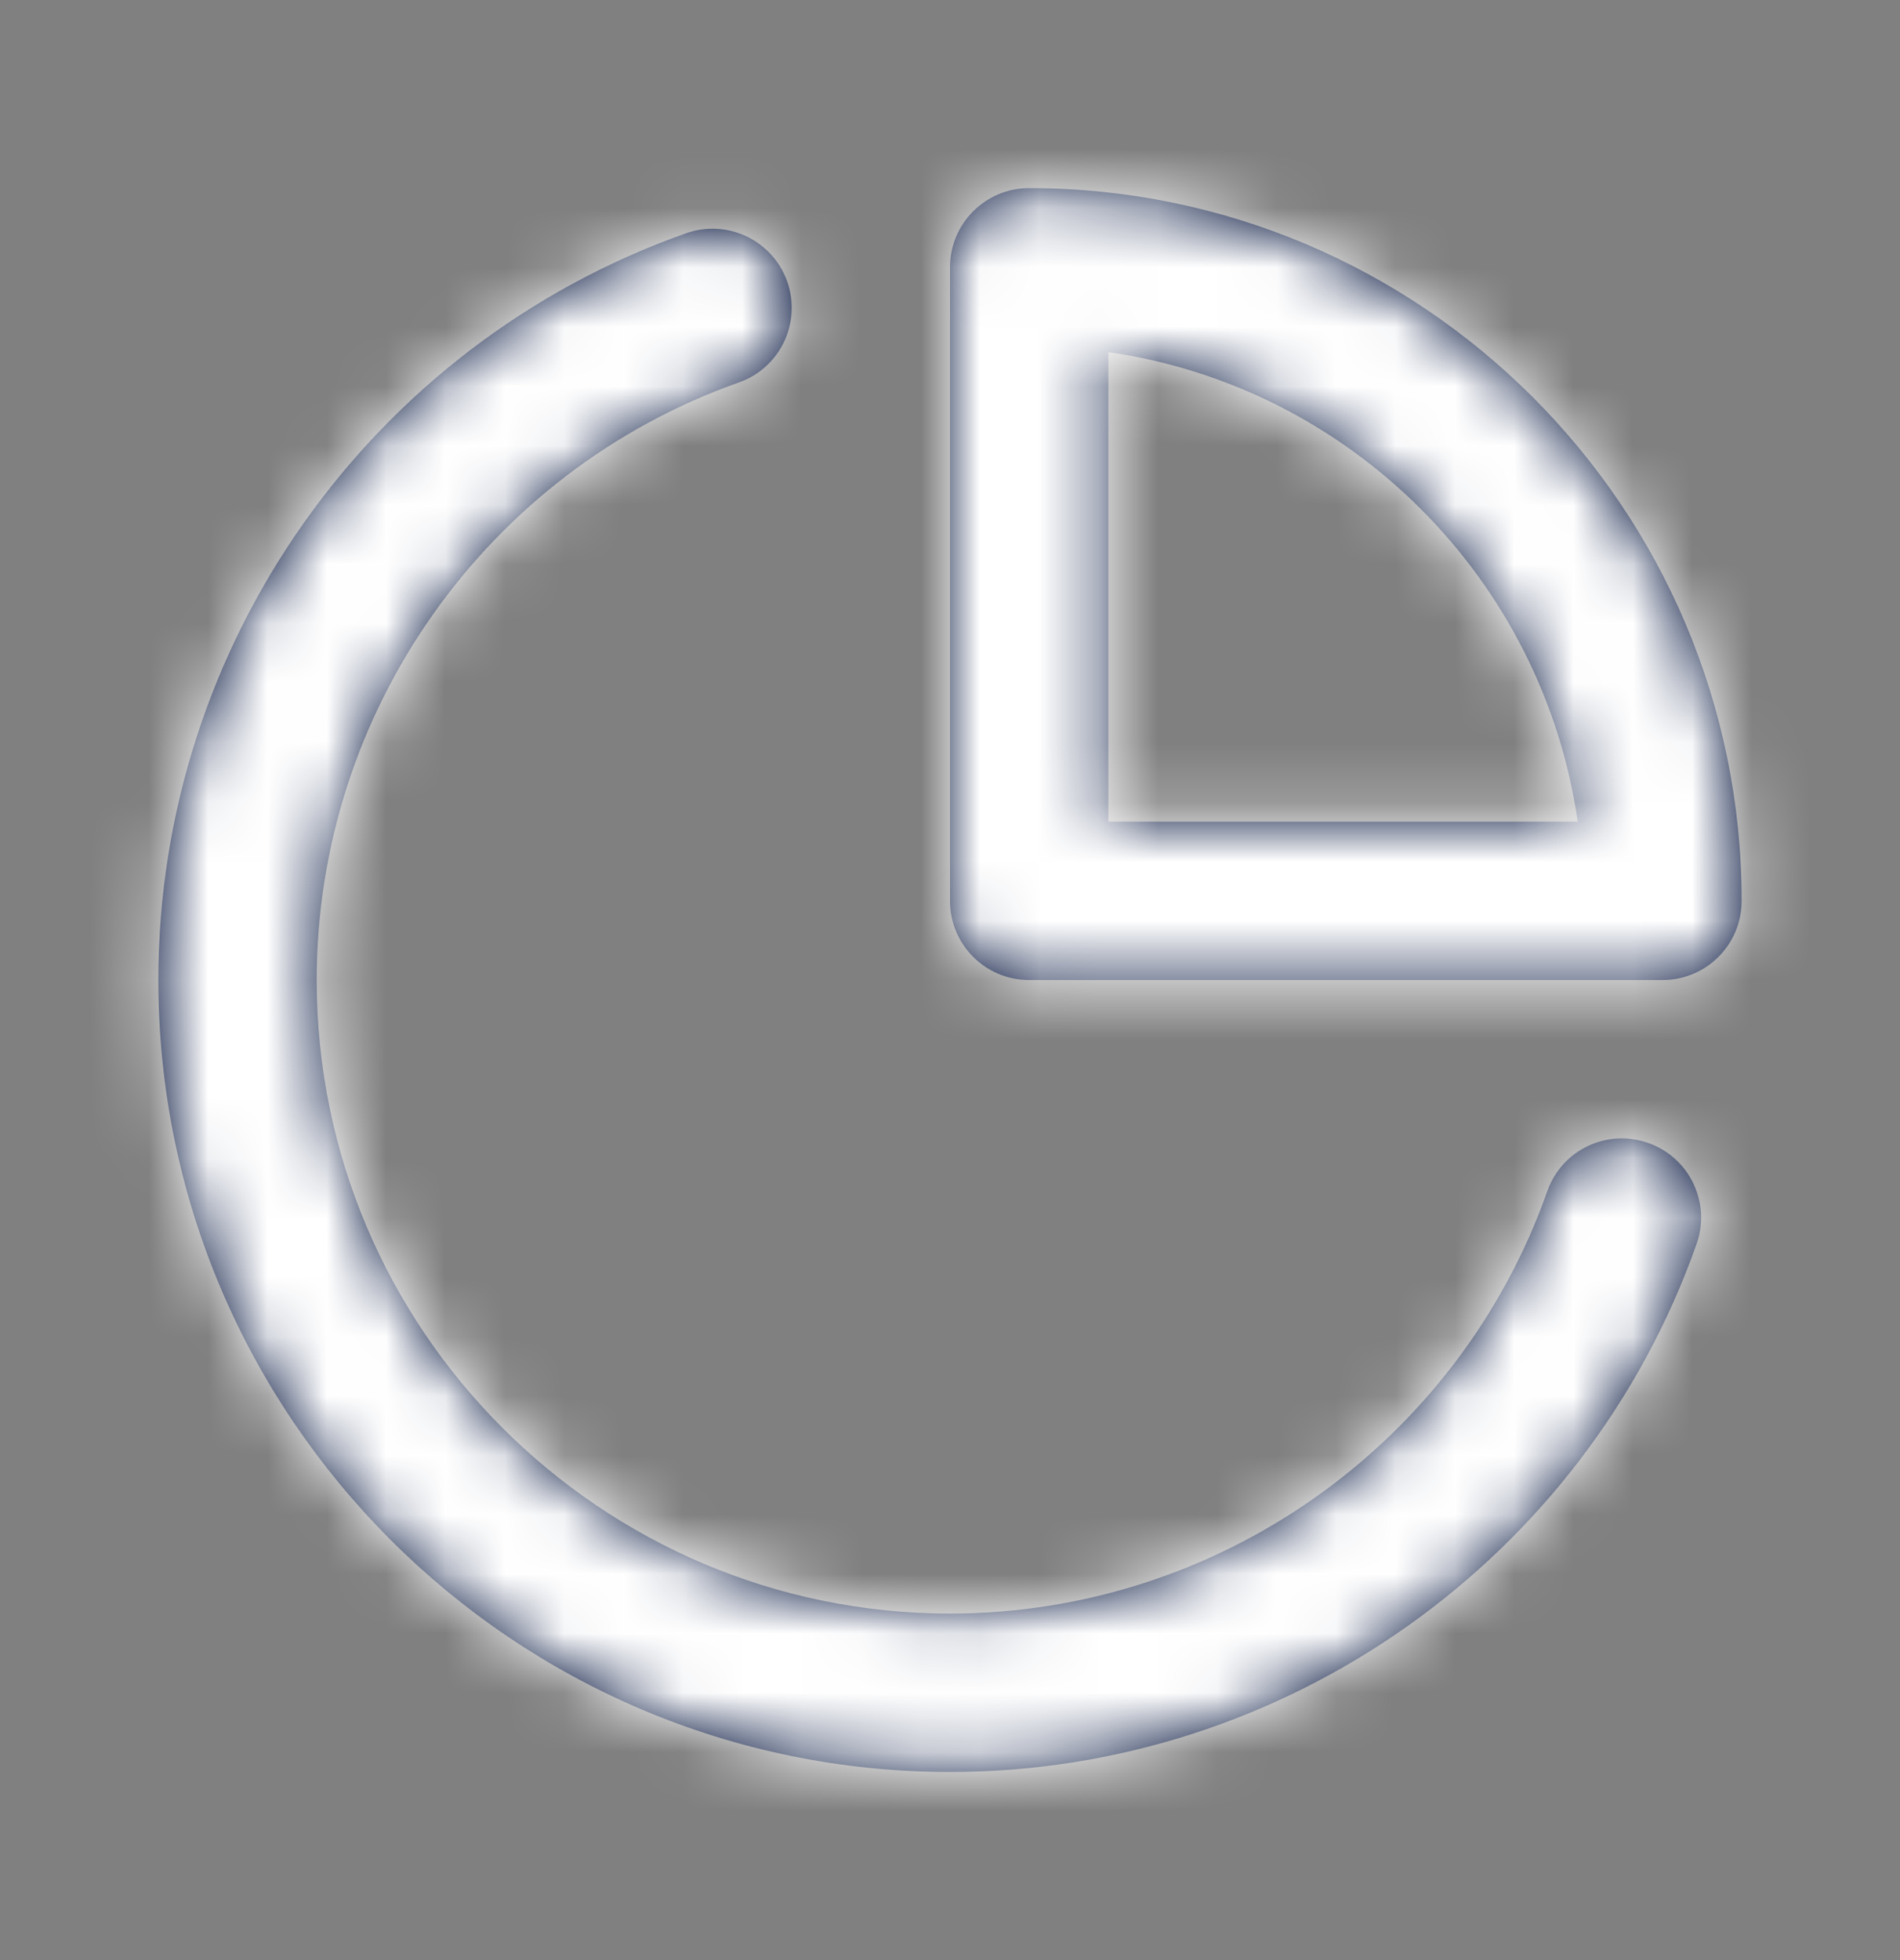 <svg width="32" height="33" viewBox="0 0 32 33" fill="none" xmlns="http://www.w3.org/2000/svg">
<rect x="0" y="0" width="32" height="33" fill="#808080" stroke="none"/>
<path fill-rule="evenodd" clip-rule="evenodd" d="M27.762 19.244C27.064 18.995 26.304 19.36 26.06 20.055C24.556 24.309 20.512 27.166 16 27.166C10.119 27.166 5.334 22.382 5.334 16.5C5.334 11.988 8.191 7.943 12.444 6.439C13.139 6.195 13.503 5.434 13.258 4.739C13.012 4.046 12.251 3.681 11.556 3.927C6.239 5.806 2.667 10.858 2.667 16.5C2.667 23.852 8.648 29.833 16 29.833C21.642 29.833 26.694 26.262 28.574 20.944C28.819 20.25 28.456 19.489 27.762 19.244M18.667 13.833V5.928C22.748 6.515 25.985 9.751 26.572 13.833H18.667ZM17.333 3.167C16.597 3.167 16 3.763 16 4.5V15.167C16 15.904 16.597 16.5 17.333 16.5H28C28.736 16.5 29.333 15.904 29.333 15.167C29.333 8.549 23.949 3.167 17.333 3.167V3.167Z" fill="#03133D"/>
<mask id="mask0_246_506" style="mask-type:luminance" maskUnits="userSpaceOnUse" x="2" y="3" width="28" height="27">
<path fill-rule="evenodd" clip-rule="evenodd" d="M27.762 19.244C27.064 18.995 26.304 19.36 26.06 20.055C24.556 24.309 20.512 27.166 16 27.166C10.119 27.166 5.334 22.382 5.334 16.5C5.334 11.988 8.191 7.943 12.444 6.439C13.139 6.195 13.503 5.434 13.258 4.739C13.012 4.046 12.251 3.681 11.556 3.927C6.239 5.806 2.667 10.858 2.667 16.5C2.667 23.852 8.648 29.833 16 29.833C21.642 29.833 26.694 26.262 28.574 20.944C28.819 20.25 28.456 19.489 27.762 19.244M18.667 13.833V5.928C22.748 6.515 25.985 9.751 26.572 13.833H18.667ZM17.333 3.167C16.597 3.167 16 3.763 16 4.5V15.167C16 15.904 16.597 16.5 17.333 16.5H28C28.736 16.5 29.333 15.904 29.333 15.167C29.333 8.549 23.949 3.167 17.333 3.167V3.167Z" fill="white"/>
</mask>
<g mask="url(#mask0_246_506)">
<rect y="0.5" width="32" height="32" fill="white"/>
</g>
</svg>

